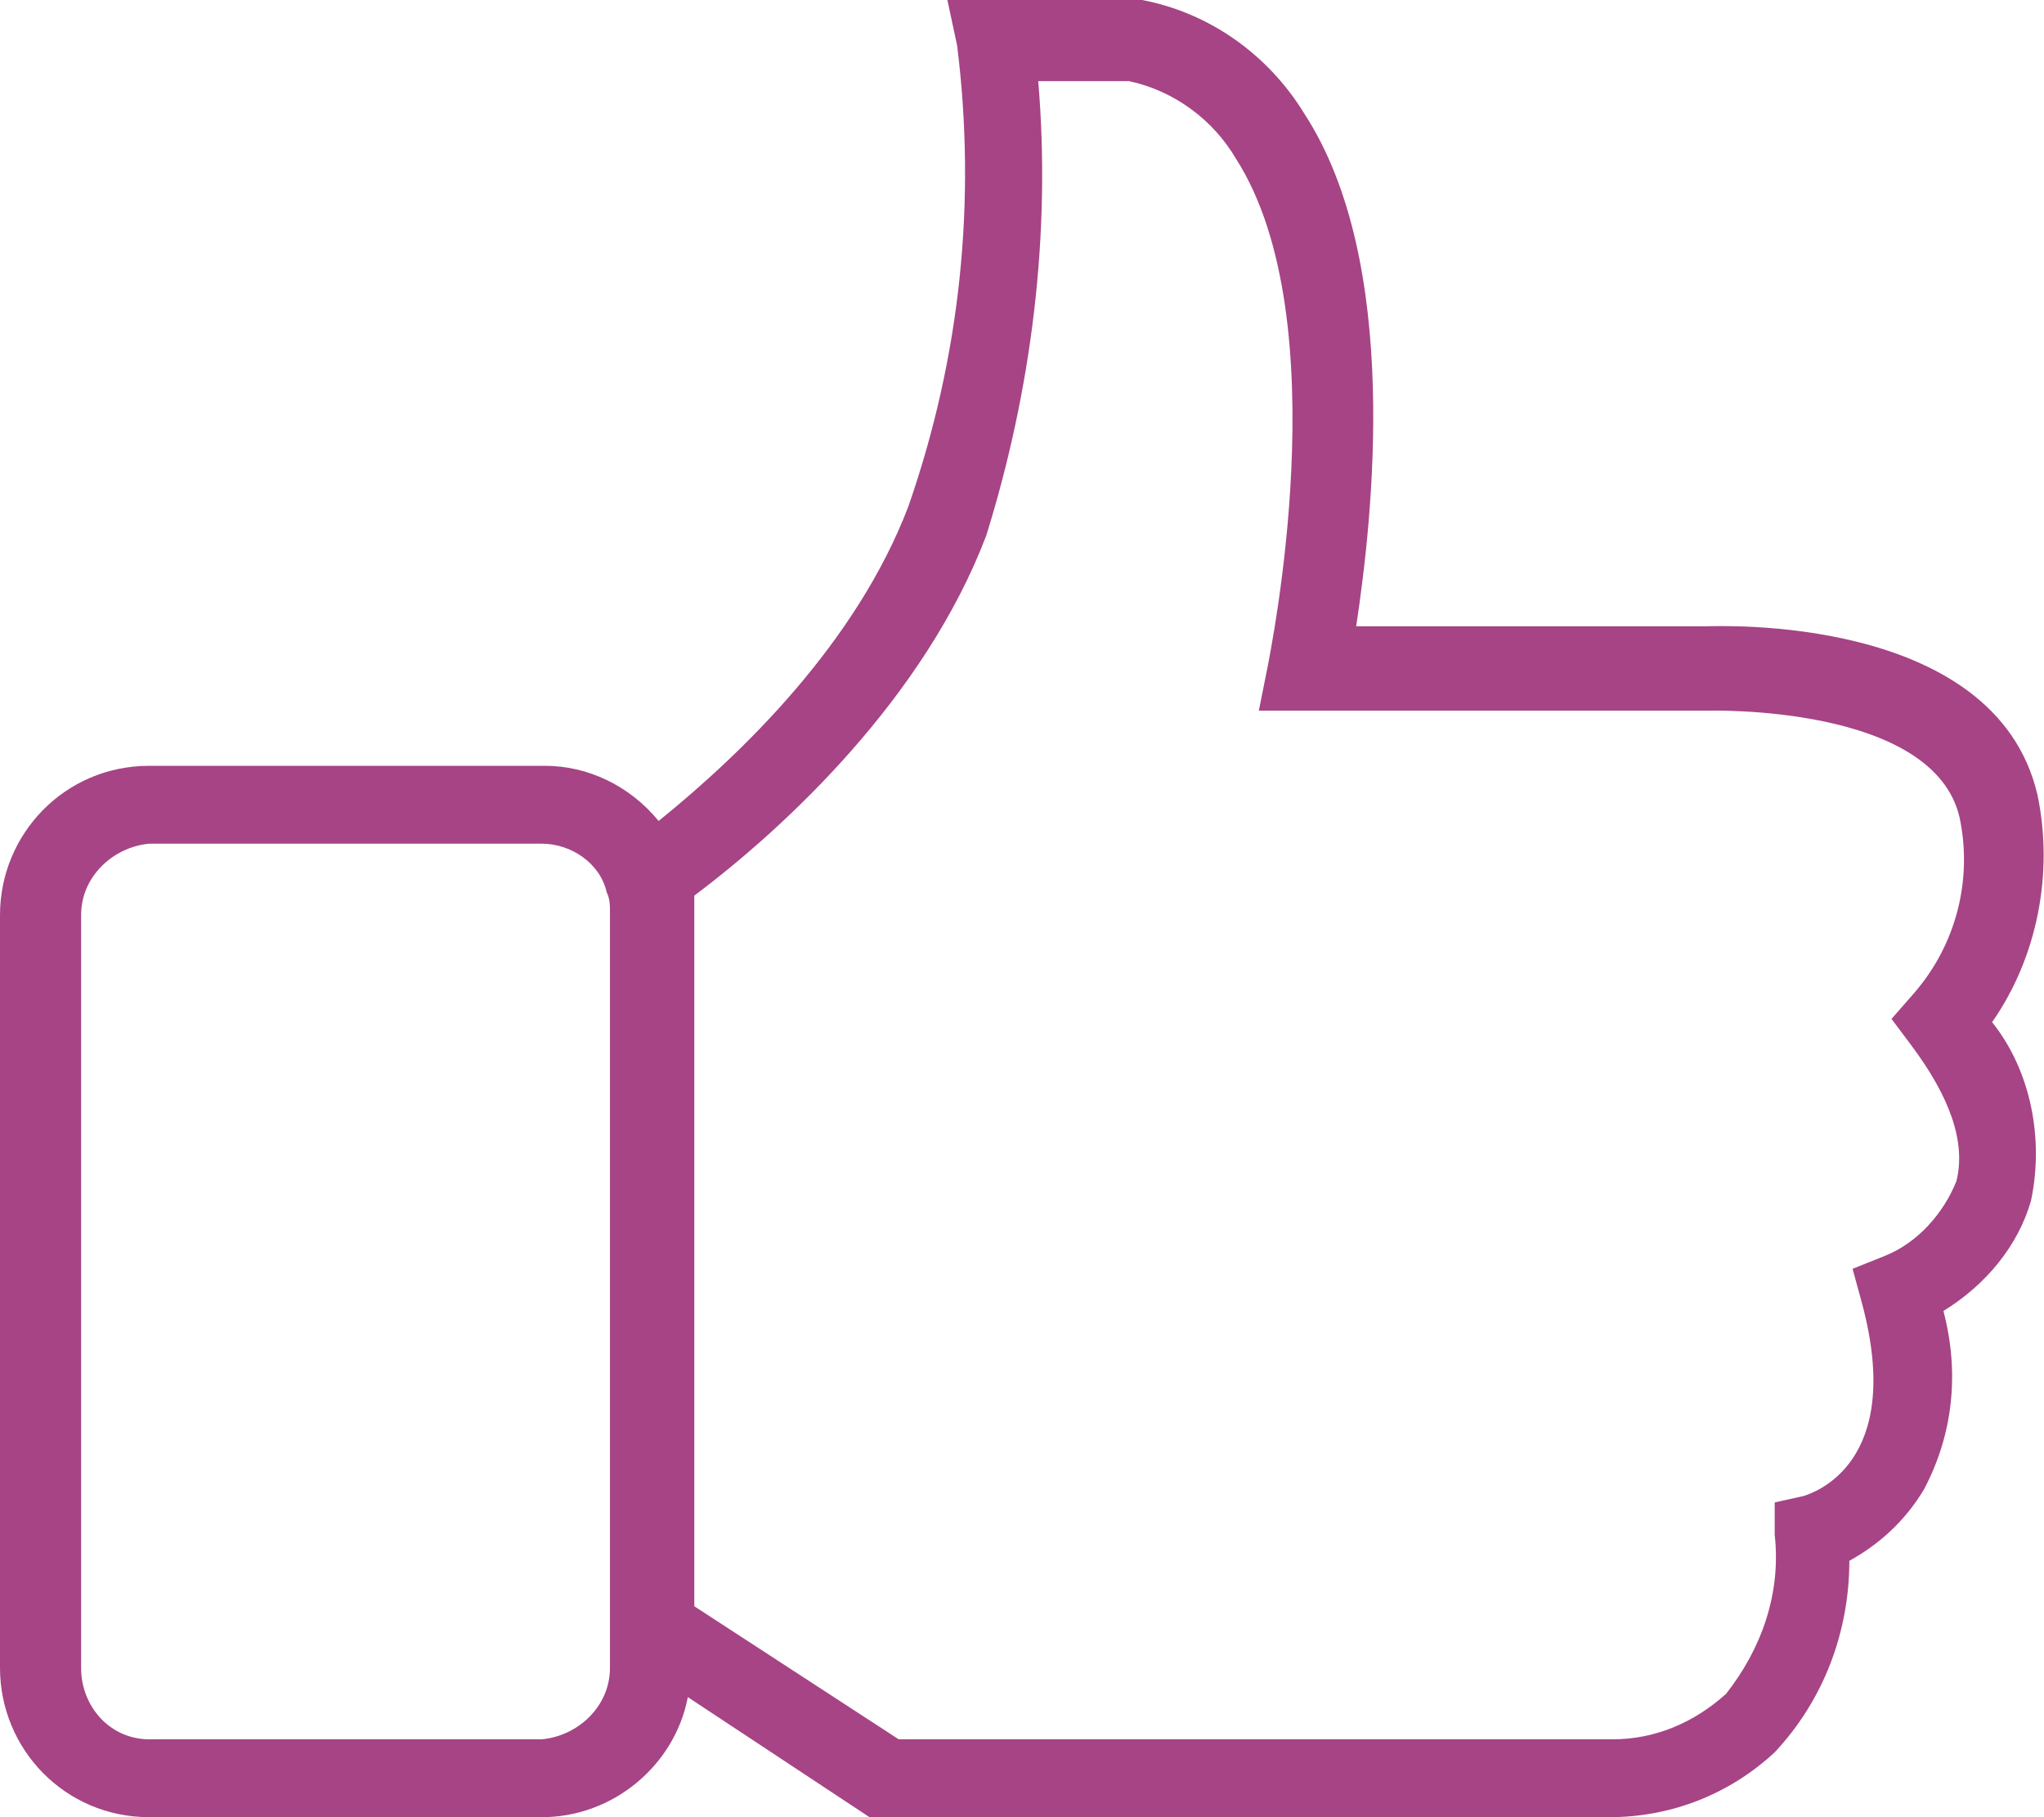<?xml version="1.0" encoding="utf-8"?>
<!-- Generator: Adobe Illustrator 26.3.1, SVG Export Plug-In . SVG Version: 6.00 Build 0)  -->
<svg version="1.1" id="Layer_1" xmlns="http://www.w3.org/2000/svg" xmlns:xlink="http://www.w3.org/1999/xlink" x="0px" y="0px"
	 viewBox="0 0 63 56" style="enable-background:new 0 0 63 56;" xml:space="preserve">
<style type="text/css">
	.st0{fill:#A64485;}
</style>
<path id="popular-ico" class="st0" d="M62.8,24.5c-1.3-5.6-9.9-5.2-10.2-5.2H41.8c0.5-3.3,1.4-11.2-1.6-15.8c-1.1-1.8-2.9-3.1-5-3.5
	l-0.1,0h-5.9l0.3,1.4c0.6,4.8,0.1,9.6-1.5,14.2c-1.6,4.2-5.1,7.6-7.7,9.7c-0.9-1.1-2.2-1.7-3.5-1.7H4.6C2,23.6,0,25.7,0,28.2v23.2
	C0,53.9,2,56,4.6,56h12.1c2.2,0,4.1-1.6,4.5-3.7l5.6,3.7h22.6c0,0,0.1,0,0.2,0c1.9,0,3.7-0.7,5.1-2c1.5-1.6,2.3-3.7,2.3-5.9
	c0.9-0.5,1.7-1.2,2.3-2.2c0.9-1.7,1.1-3.6,0.6-5.5c1.3-0.8,2.3-2,2.7-3.4c0.4-1.9,0-4-1.2-5.5C62.8,29.5,63.3,26.9,62.8,24.5
	 M18.8,51.4c0,1.2-1,2.1-2.1,2.2H4.6c-1.2,0-2.1-1-2.1-2.2V28.2c0-1.2,1-2.1,2.1-2.2h12.1c0.9,0,1.8,0.6,2,1.5
	c0.1,0.2,0.1,0.4,0.1,0.6V51.4L18.8,51.4z M58.9,32.2c1.2,1.6,1.7,3,1.4,4.2c-0.4,1-1.2,1.9-2.2,2.3l-1,0.4l0.3,1.1
	c1.3,4.9-1.5,5.8-1.8,5.9l-0.9,0.2l0,1c0.2,1.8-0.4,3.5-1.5,4.9c-1,0.9-2.2,1.4-3.5,1.4h-22l-6.3-4.1V28.2c0-0.2,0-0.4,0-0.6
	c2.8-2.1,7.1-6.1,9-11.1C31.8,12,32.4,7.2,32,2.5h2.8c1.4,0.3,2.6,1.2,3.3,2.4c3.2,5,1,15.4,1,15.5l-0.3,1.5h13.8
	c0.1,0,7-0.2,7.8,3.3c0.4,1.9-0.1,3.9-1.4,5.4l-0.7,0.8L58.9,32.2z"/>
</svg>
